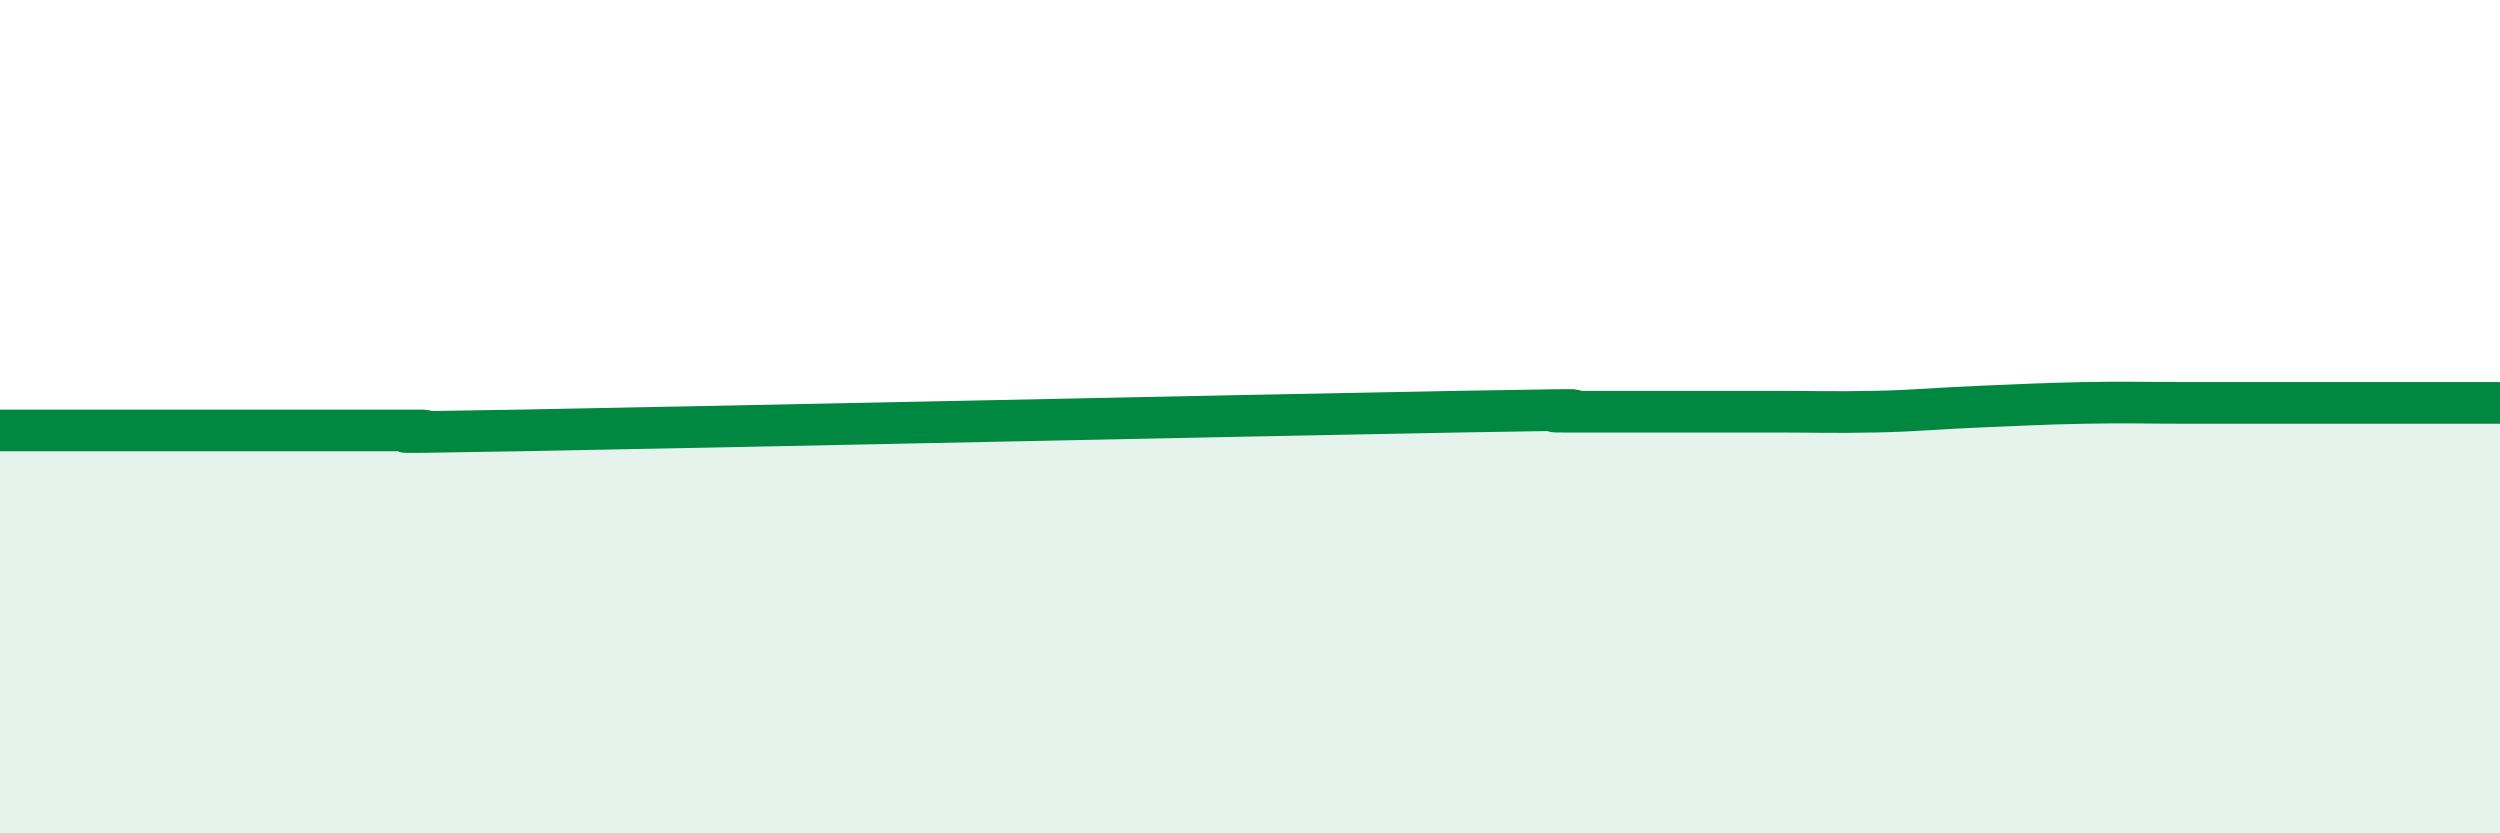 
    <svg width="60" height="20" viewBox="0 0 60 20" xmlns="http://www.w3.org/2000/svg">
      <path
        d="M 0,10.33 C 0.5,10.33 1.5,10.33 2.5,10.33 C 3.5,10.33 4,10.33 5,10.33 C 6,10.33 6.5,10.33 7.5,10.33 C 8.5,10.33 9,10.33 10,10.33 C 11,10.33 7.5,10.42 12.5,10.33 C 17.5,10.24 30,9.97 35,9.88 C 40,9.79 36.5,9.88 37.5,9.88 C 38.5,9.88 39,9.88 40,9.88 C 41,9.88 41.5,9.88 42.5,9.88 C 43.5,9.88 44,9.9 45,9.88 C 46,9.86 46.5,9.8 47.5,9.76 C 48.5,9.72 49,9.69 50,9.67 C 51,9.65 51.5,9.67 52.5,9.67 C 53.5,9.67 53.5,9.67 55,9.67 C 56.5,9.67 59,9.67 60,9.67L60 20L0 20Z"
        fill="#008740"
        opacity="0.1"
        stroke-linecap="round"
        stroke-linejoin="round"
      />
      <path
        d="M 0,10.33 C 0.5,10.33 1.5,10.33 2.5,10.33 C 3.5,10.33 4,10.33 5,10.33 C 6,10.33 6.5,10.33 7.5,10.33 C 8.5,10.33 9,10.33 10,10.33 C 11,10.33 7.5,10.42 12.5,10.33 C 17.5,10.24 30,9.97 35,9.88 C 40,9.79 36.5,9.88 37.5,9.88 C 38.5,9.88 39,9.88 40,9.88 C 41,9.88 41.5,9.88 42.5,9.88 C 43.5,9.88 44,9.9 45,9.88 C 46,9.86 46.5,9.8 47.5,9.76 C 48.5,9.72 49,9.69 50,9.67 C 51,9.65 51.5,9.67 52.5,9.67 C 53.5,9.67 53.5,9.67 55,9.67 C 56.5,9.67 59,9.67 60,9.67"
        stroke="#008740"
        stroke-width="1"
        fill="none"
        stroke-linecap="round"
        stroke-linejoin="round"
      />
    </svg>
  